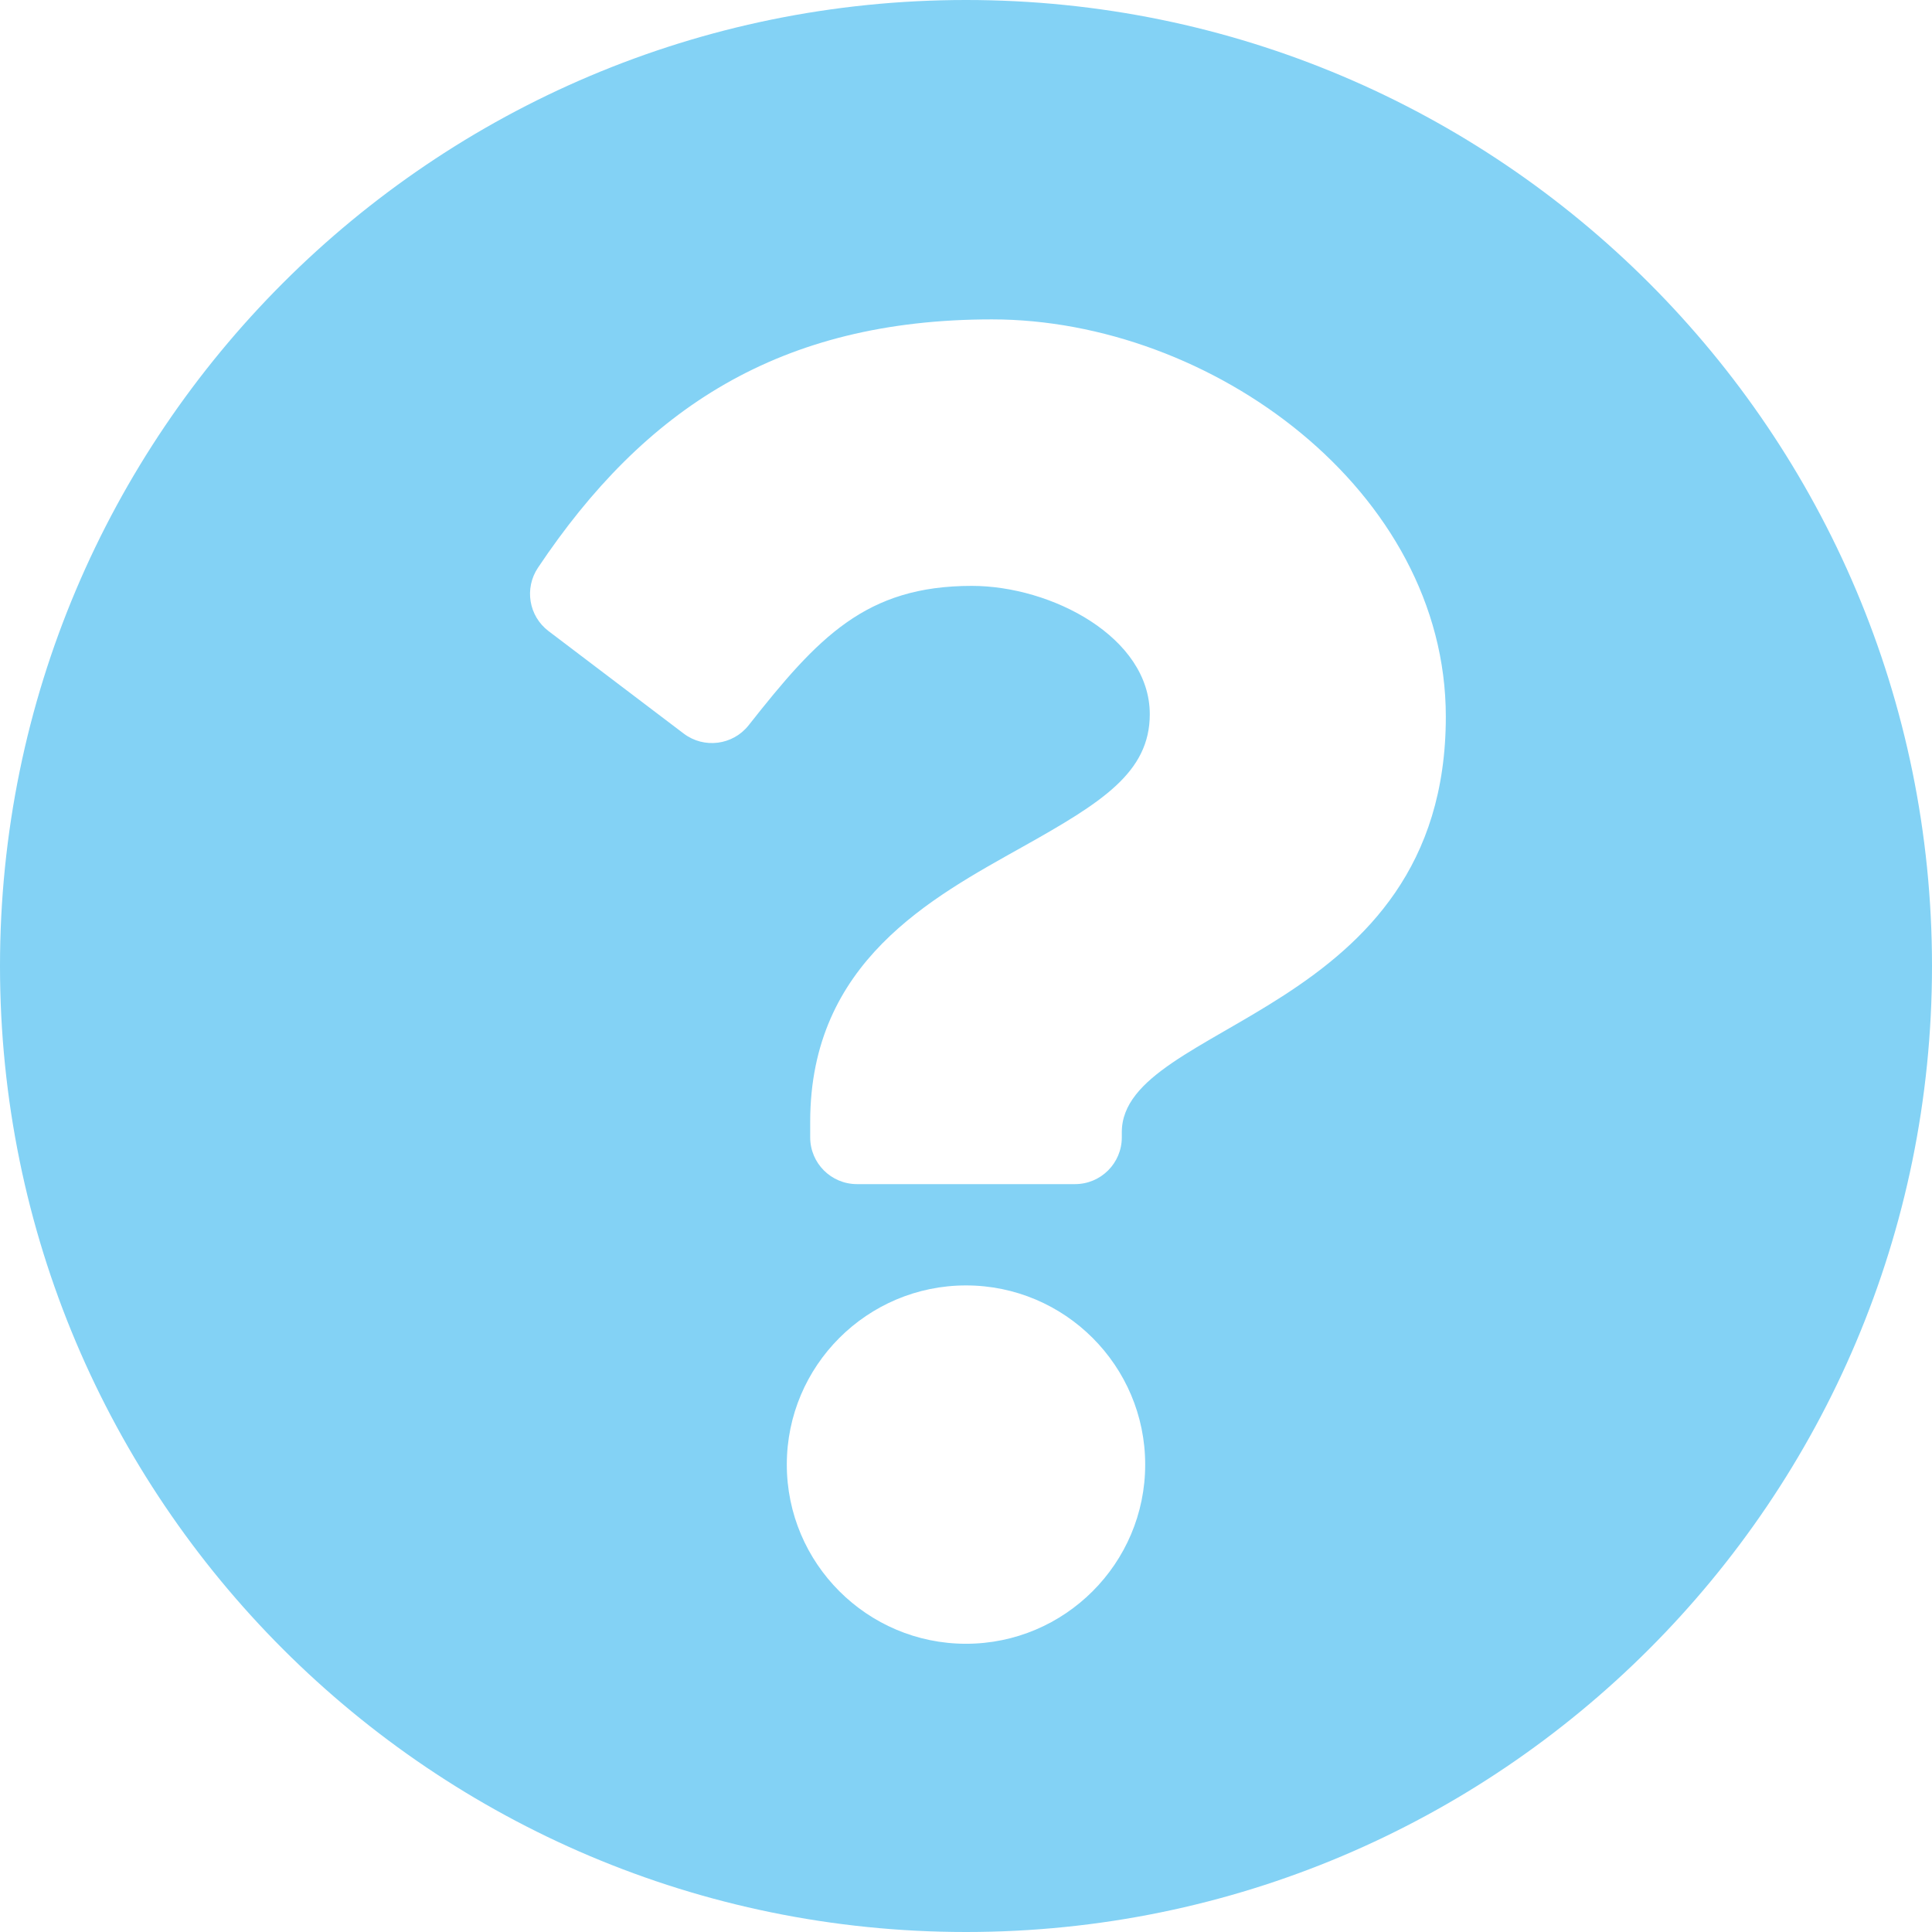 <svg width="48" height="48" viewBox="0 0 48 48" fill="none" xmlns="http://www.w3.org/2000/svg">
<path d="M48 24C48 37.258 37.254 48 24 48C10.746 48 0 37.258 0 24C0 10.75 10.746 0 24 0C37.254 0 48 10.75 48 24ZM24.644 7.935C19.37 7.935 16.006 10.157 13.365 14.106C13.023 14.617 13.137 15.307 13.628 15.679L16.986 18.225C17.489 18.607 18.207 18.516 18.599 18.02C20.327 15.827 21.513 14.556 24.144 14.556C26.121 14.556 28.566 15.828 28.566 17.745C28.566 19.194 27.37 19.939 25.418 21.033C23.141 22.309 20.129 23.898 20.129 27.871V28.258C20.129 28.899 20.649 29.419 21.29 29.419H26.71C27.351 29.419 27.871 28.899 27.871 28.258V28.129C27.871 25.375 35.921 25.26 35.921 17.806C35.921 12.193 30.099 7.935 24.644 7.935ZM24 31.936C21.545 31.936 19.548 33.932 19.548 36.387C19.548 38.842 21.545 40.839 24 40.839C26.455 40.839 28.452 38.842 28.452 36.387C28.452 33.932 26.455 31.936 24 31.936Z" fill="#83D2F5"/>
</svg>
